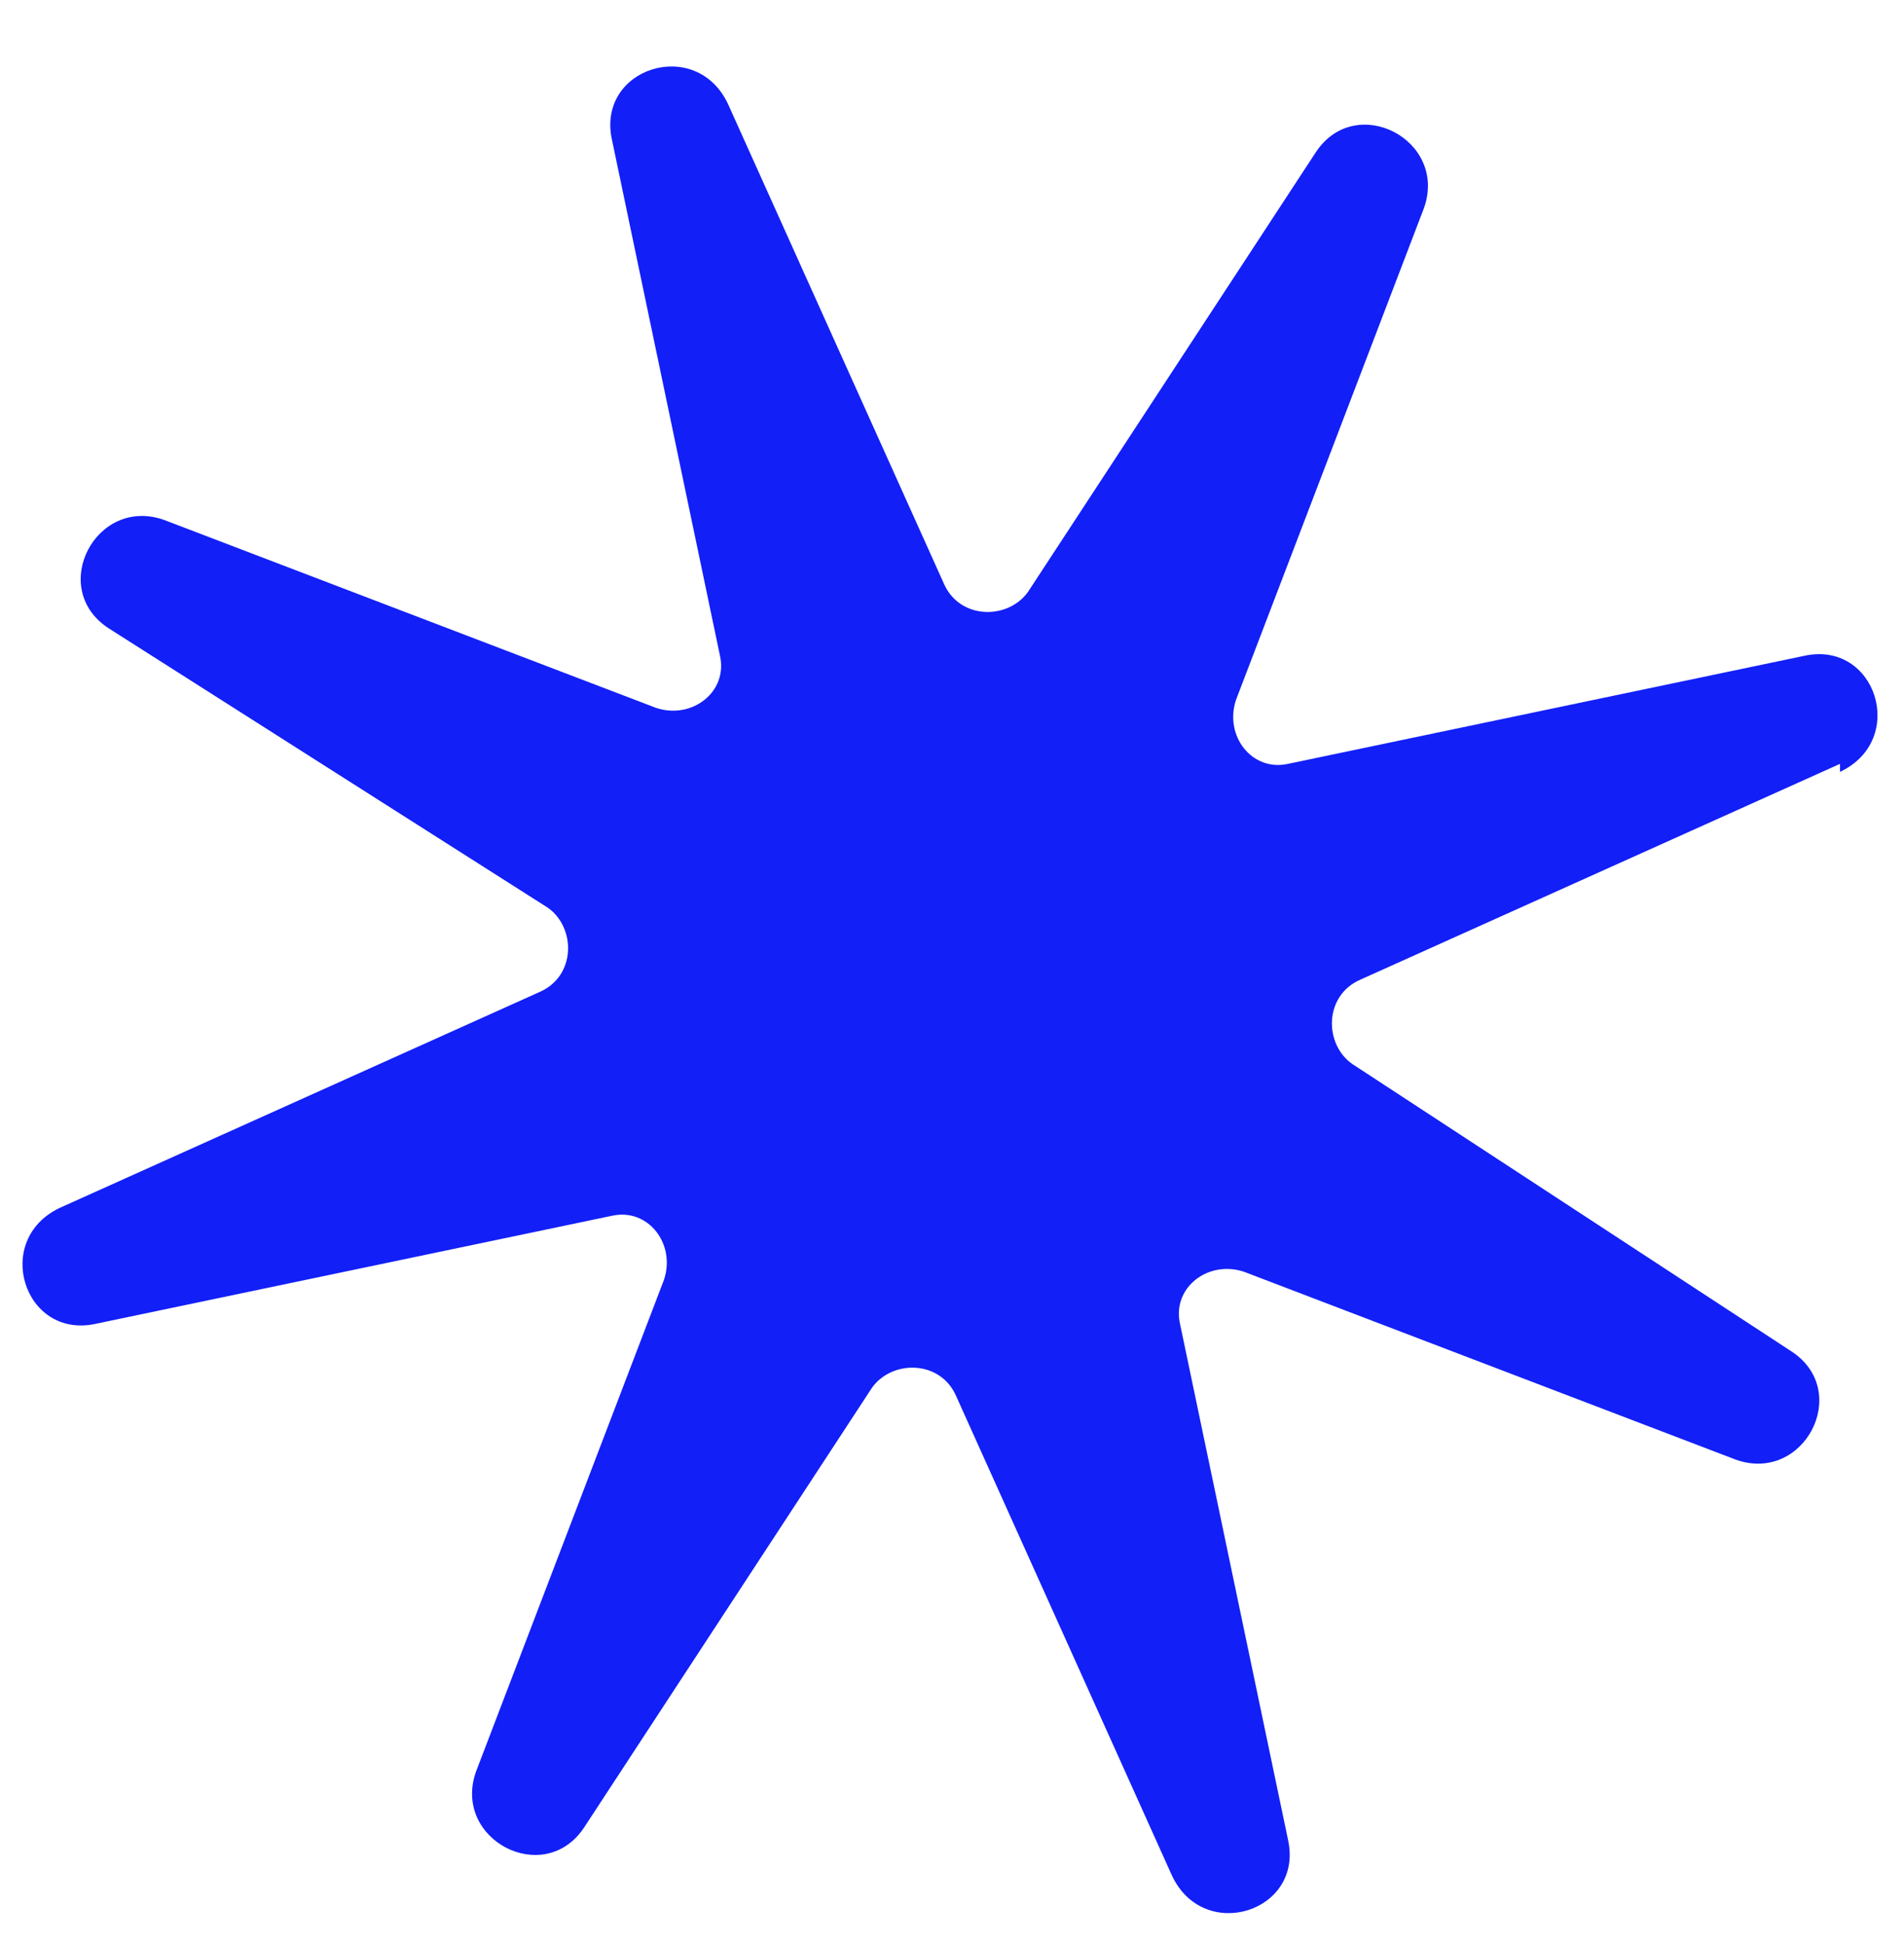 <svg xmlns="http://www.w3.org/2000/svg" viewBox="0 0 47.6 48.6"><defs><style>      .cls-1 {        fill: #121ff7;      }    </style></defs><g><g id="Livello_1"><path class="cls-1" d="M46,19.1l-12,5.4c-.9.4-.9,1.6-.2,2.1l11,7.2c1.5,1,.3,3.3-1.4,2.7l-12.3-4.7c-.9-.3-1.8.4-1.6,1.3l2.7,12.9c.4,1.8-2.1,2.6-2.9.9l-5.4-12c-.4-.9-1.6-.9-2.1-.2l-7.2,11c-1,1.5-3.3.3-2.7-1.4l4.7-12.3c.3-.9-.4-1.8-1.3-1.6l-12.9,2.7c-1.8.4-2.6-2.1-.9-2.9l12-5.4c.9-.4.9-1.6.2-2.1L2.7,15.7c-1.5-1-.3-3.3,1.4-2.7l12.3,4.7c.9.3,1.8-.4,1.6-1.3l-2.7-12.9c-.4-1.8,2.1-2.6,2.9-.9l5.4,12c.4.9,1.6.9,2.1.2l7.2-11c1-1.5,3.3-.3,2.7,1.4l-4.7,12.3c-.3.9.4,1.8,1.3,1.6l12.9-2.7c1.8-.4,2.6,2.1.9,2.9"></path></g></g></svg>